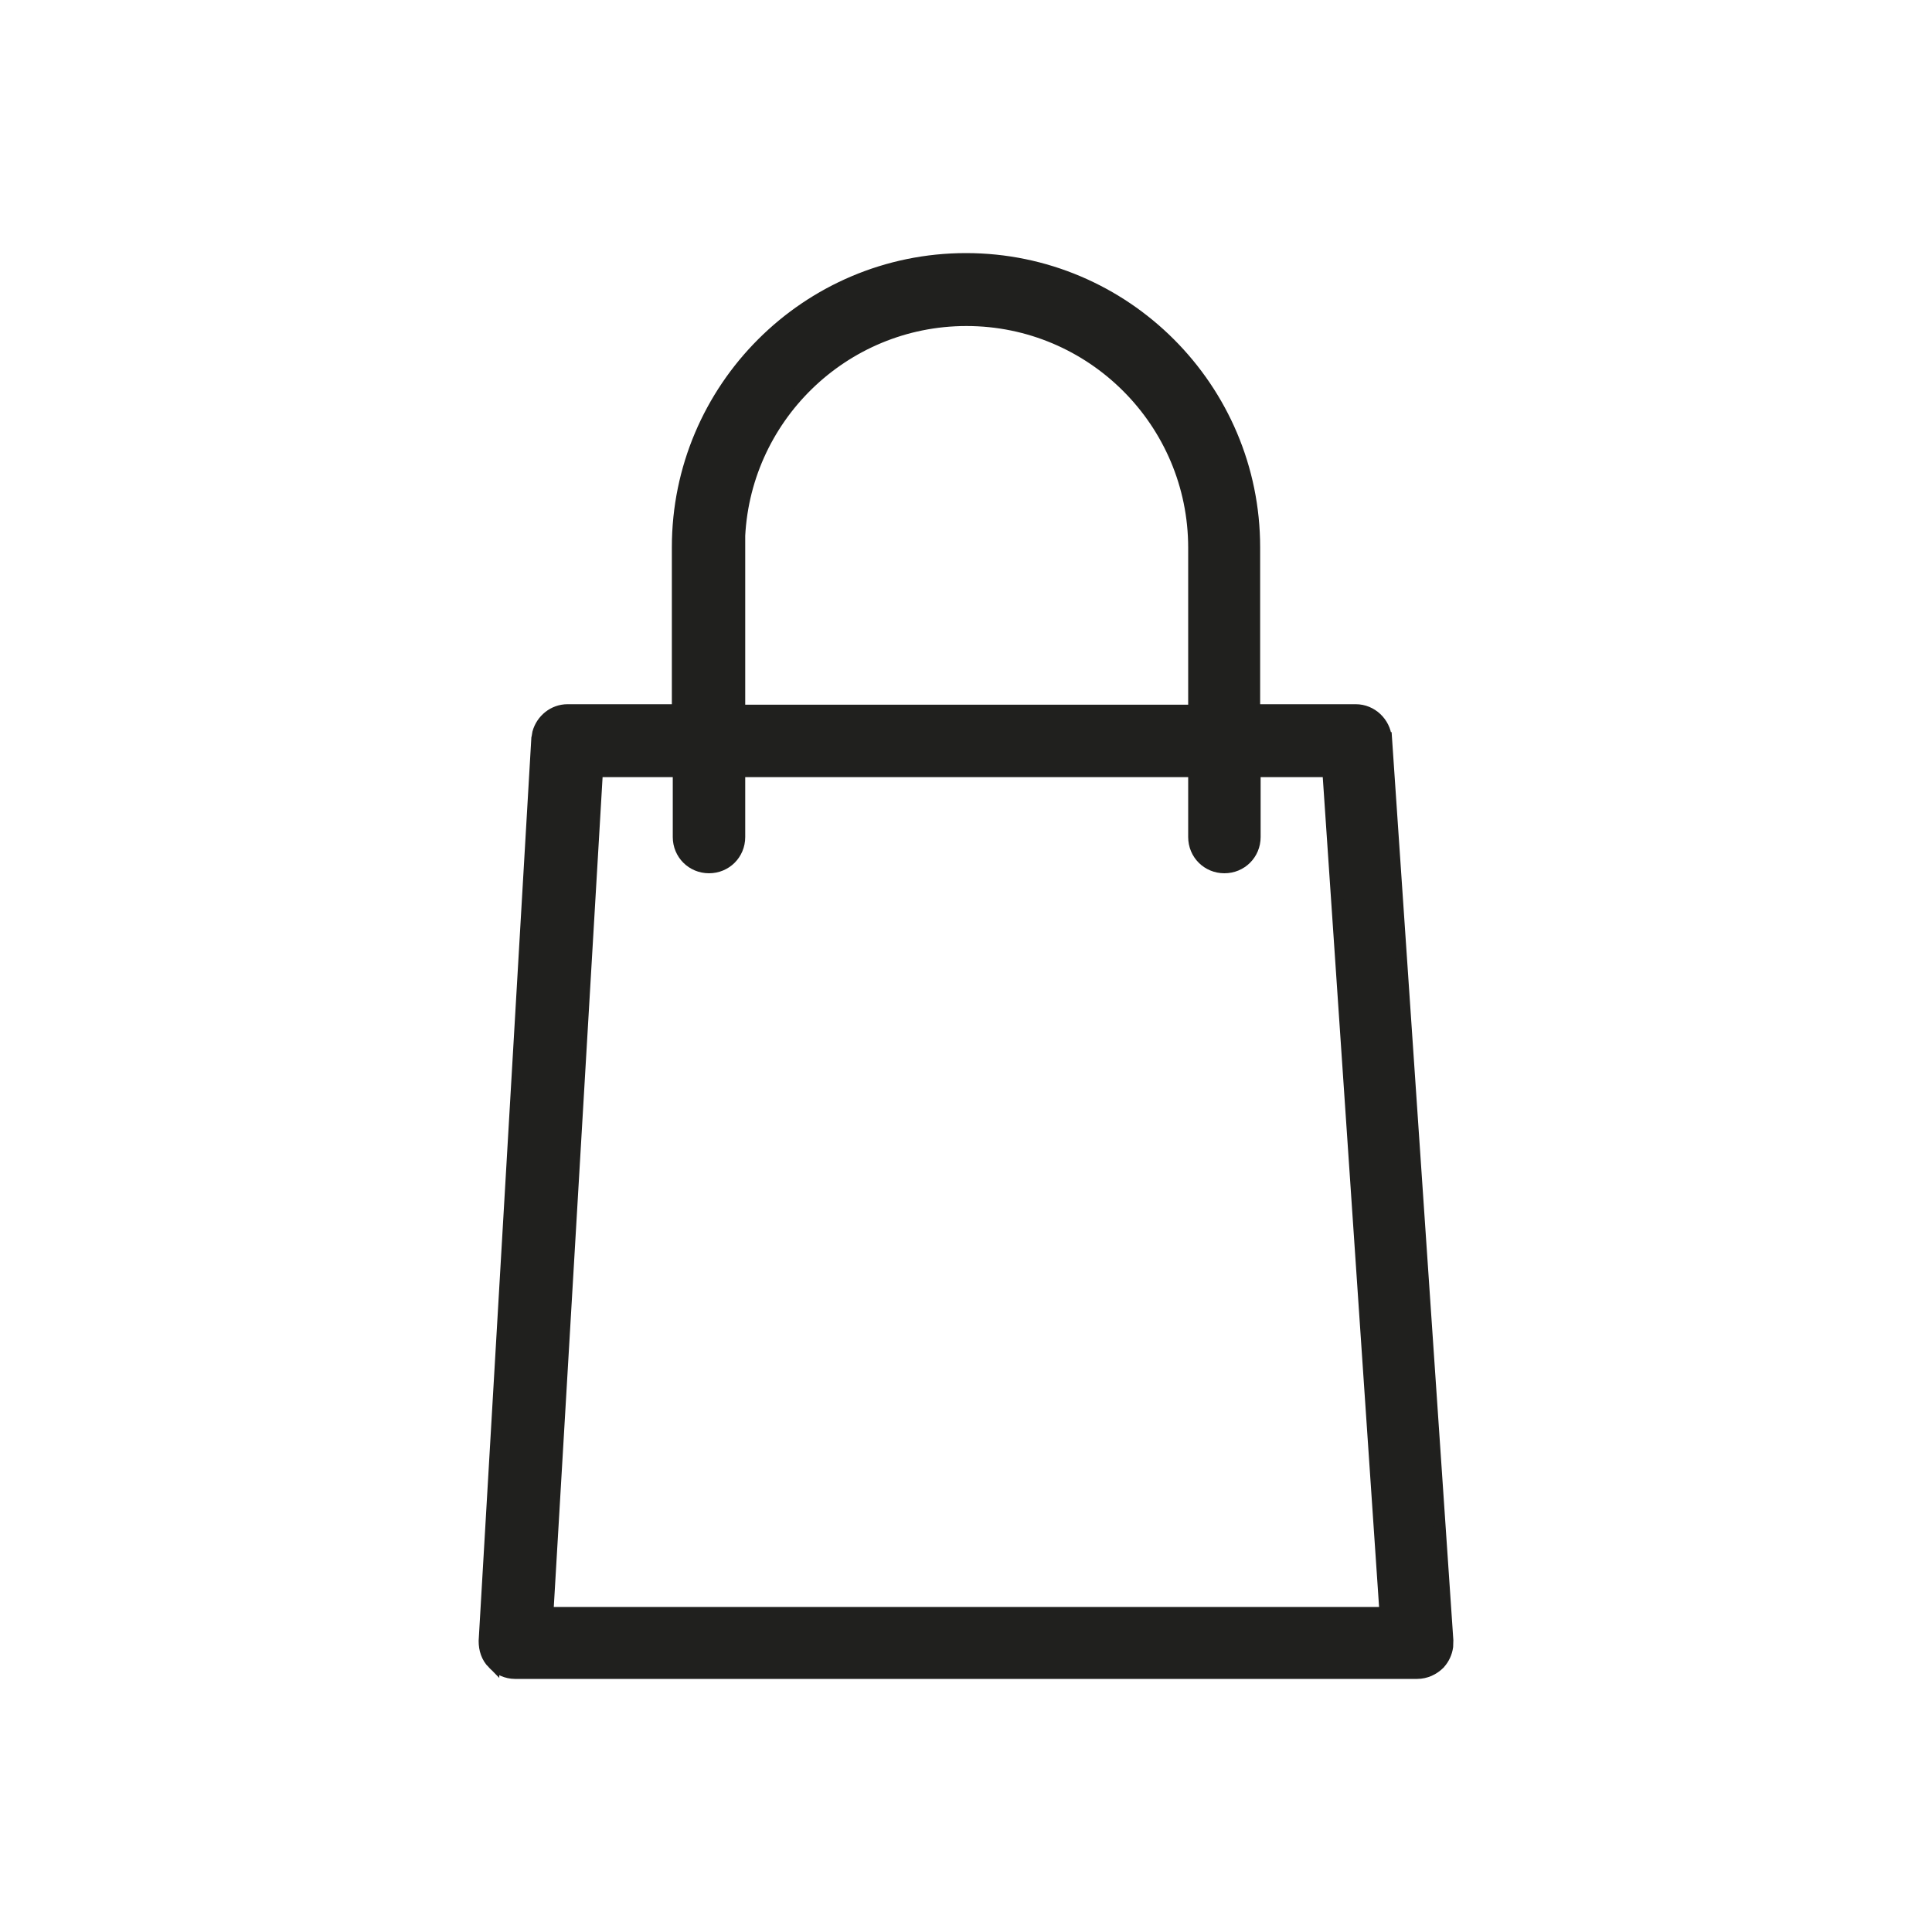 <svg width="40" height="40" viewBox="0 0 40 40" fill="none" xmlns="http://www.w3.org/2000/svg">
<path d="M20 5.365C23.289 5.365 25.965 8.041 25.965 11.33V14.705H28.07C28.395 14.705 28.663 14.963 28.692 15.282H28.695L29.965 33.961L29.961 34.091C29.943 34.219 29.887 34.34 29.802 34.433L29.799 34.438C29.678 34.559 29.517 34.635 29.34 34.635H10.66C10.497 34.635 10.326 34.562 10.212 34.437V34.438C10.083 34.309 10.035 34.144 10.035 33.98V33.972L11.125 15.293L11.126 15.291L11.146 15.173C11.22 14.906 11.463 14.705 11.75 14.705H14.035V11.33C14.035 8.041 16.711 5.365 20 5.365ZM11.333 33.395H28.686L27.503 15.965H25.975V17.33C25.975 17.679 25.699 17.955 25.35 17.955C25.001 17.955 24.725 17.679 24.725 17.33V15.965H15.304V17.33C15.304 17.679 15.028 17.955 14.679 17.955C14.331 17.955 14.054 17.679 14.054 17.33V15.965H12.358L11.333 33.395ZM20.009 6.625C17.451 6.625 15.365 8.672 15.299 11.215H15.304V14.715H24.725V11.34C24.725 8.739 22.61 6.625 20.009 6.625Z" fill="#20201E" stroke="#20201E" stroke-width="0.25"/>
</svg>
